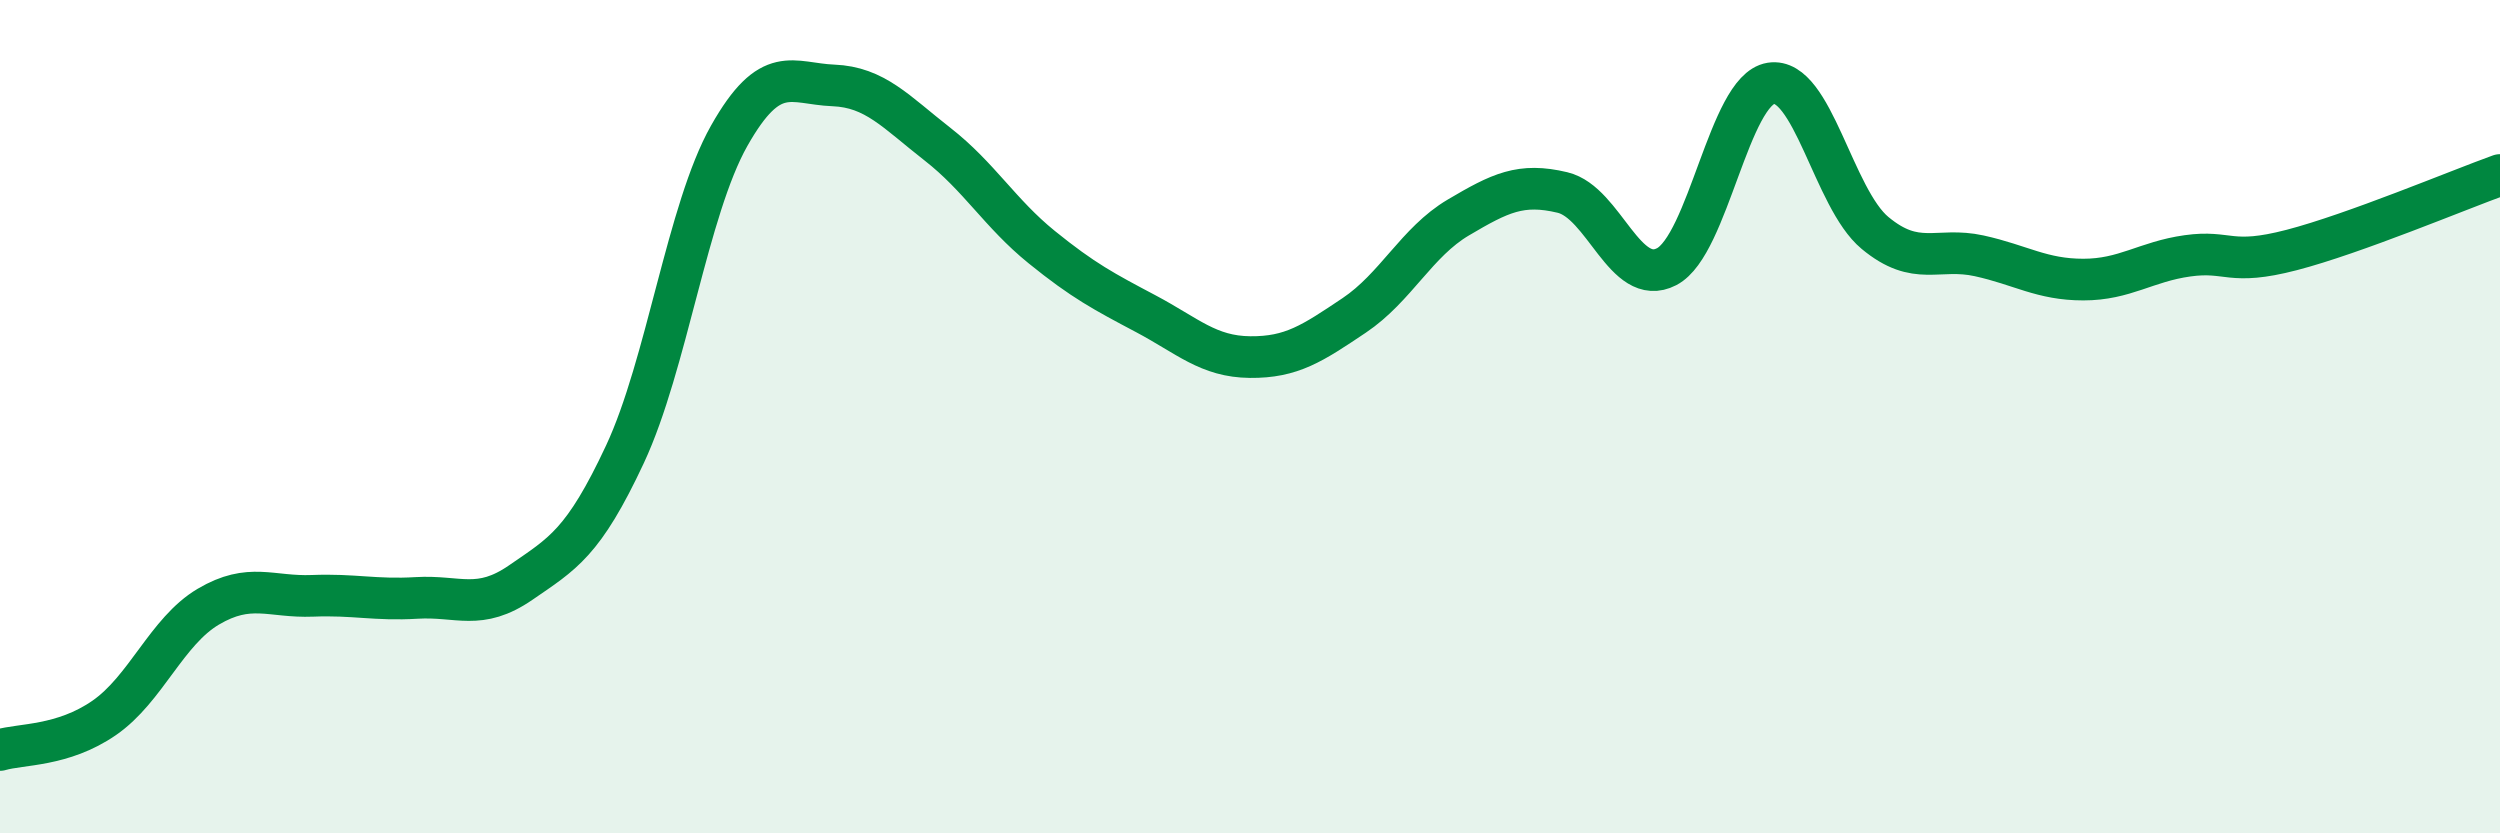 
    <svg width="60" height="20" viewBox="0 0 60 20" xmlns="http://www.w3.org/2000/svg">
      <path
        d="M 0,18 C 0.5,17.85 1.5,17.92 2.5,17.23 C 3.5,16.54 4,15.15 5,14.56 C 6,13.97 6.5,14.34 7.5,14.3 C 8.5,14.26 9,14.41 10,14.35 C 11,14.29 11.5,14.67 12.5,13.98 C 13.5,13.29 14,13.04 15,10.9 C 16,8.76 16.5,5.03 17.5,3.26 C 18.5,1.49 19,2.01 20,2.05 C 21,2.09 21.5,2.68 22.5,3.46 C 23.5,4.24 24,5.12 25,5.93 C 26,6.74 26.5,7 27.5,7.53 C 28.5,8.06 29,8.56 30,8.57 C 31,8.58 31.5,8.24 32.5,7.57 C 33.5,6.9 34,5.81 35,5.22 C 36,4.63 36.5,4.38 37.5,4.62 C 38.5,4.86 39,6.92 40,6.4 C 41,5.88 41.5,2.16 42.5,2 C 43.5,1.84 44,4.76 45,5.59 C 46,6.42 46.5,5.92 47.5,6.14 C 48.5,6.36 49,6.71 50,6.71 C 51,6.71 51.5,6.28 52.5,6.14 C 53.5,6 53.5,6.39 55,6 C 56.5,5.61 59,4.56 60,4.2L60 20L0 20Z"
        fill="#008740"
        opacity="0.1"
        stroke-linecap="round"
        stroke-linejoin="round"
      />
      <path
        d="M 0,18 C 0.5,17.85 1.5,17.92 2.5,17.23 C 3.5,16.54 4,15.15 5,14.56 C 6,13.97 6.5,14.34 7.5,14.3 C 8.5,14.26 9,14.41 10,14.35 C 11,14.29 11.5,14.67 12.5,13.98 C 13.5,13.29 14,13.04 15,10.9 C 16,8.76 16.5,5.03 17.5,3.26 C 18.5,1.49 19,2.01 20,2.05 C 21,2.09 21.5,2.68 22.5,3.46 C 23.5,4.24 24,5.12 25,5.93 C 26,6.74 26.5,7 27.5,7.53 C 28.5,8.06 29,8.56 30,8.57 C 31,8.58 31.5,8.24 32.5,7.57 C 33.5,6.9 34,5.81 35,5.22 C 36,4.63 36.5,4.38 37.5,4.62 C 38.5,4.86 39,6.92 40,6.4 C 41,5.88 41.5,2.16 42.5,2 C 43.5,1.84 44,4.76 45,5.59 C 46,6.42 46.5,5.92 47.5,6.14 C 48.5,6.36 49,6.71 50,6.71 C 51,6.71 51.5,6.28 52.5,6.14 C 53.5,6 53.5,6.39 55,6 C 56.5,5.61 59,4.56 60,4.2"
        stroke="#008740"
        stroke-width="1"
        fill="none"
        stroke-linecap="round"
        stroke-linejoin="round"
      />
    </svg>
  